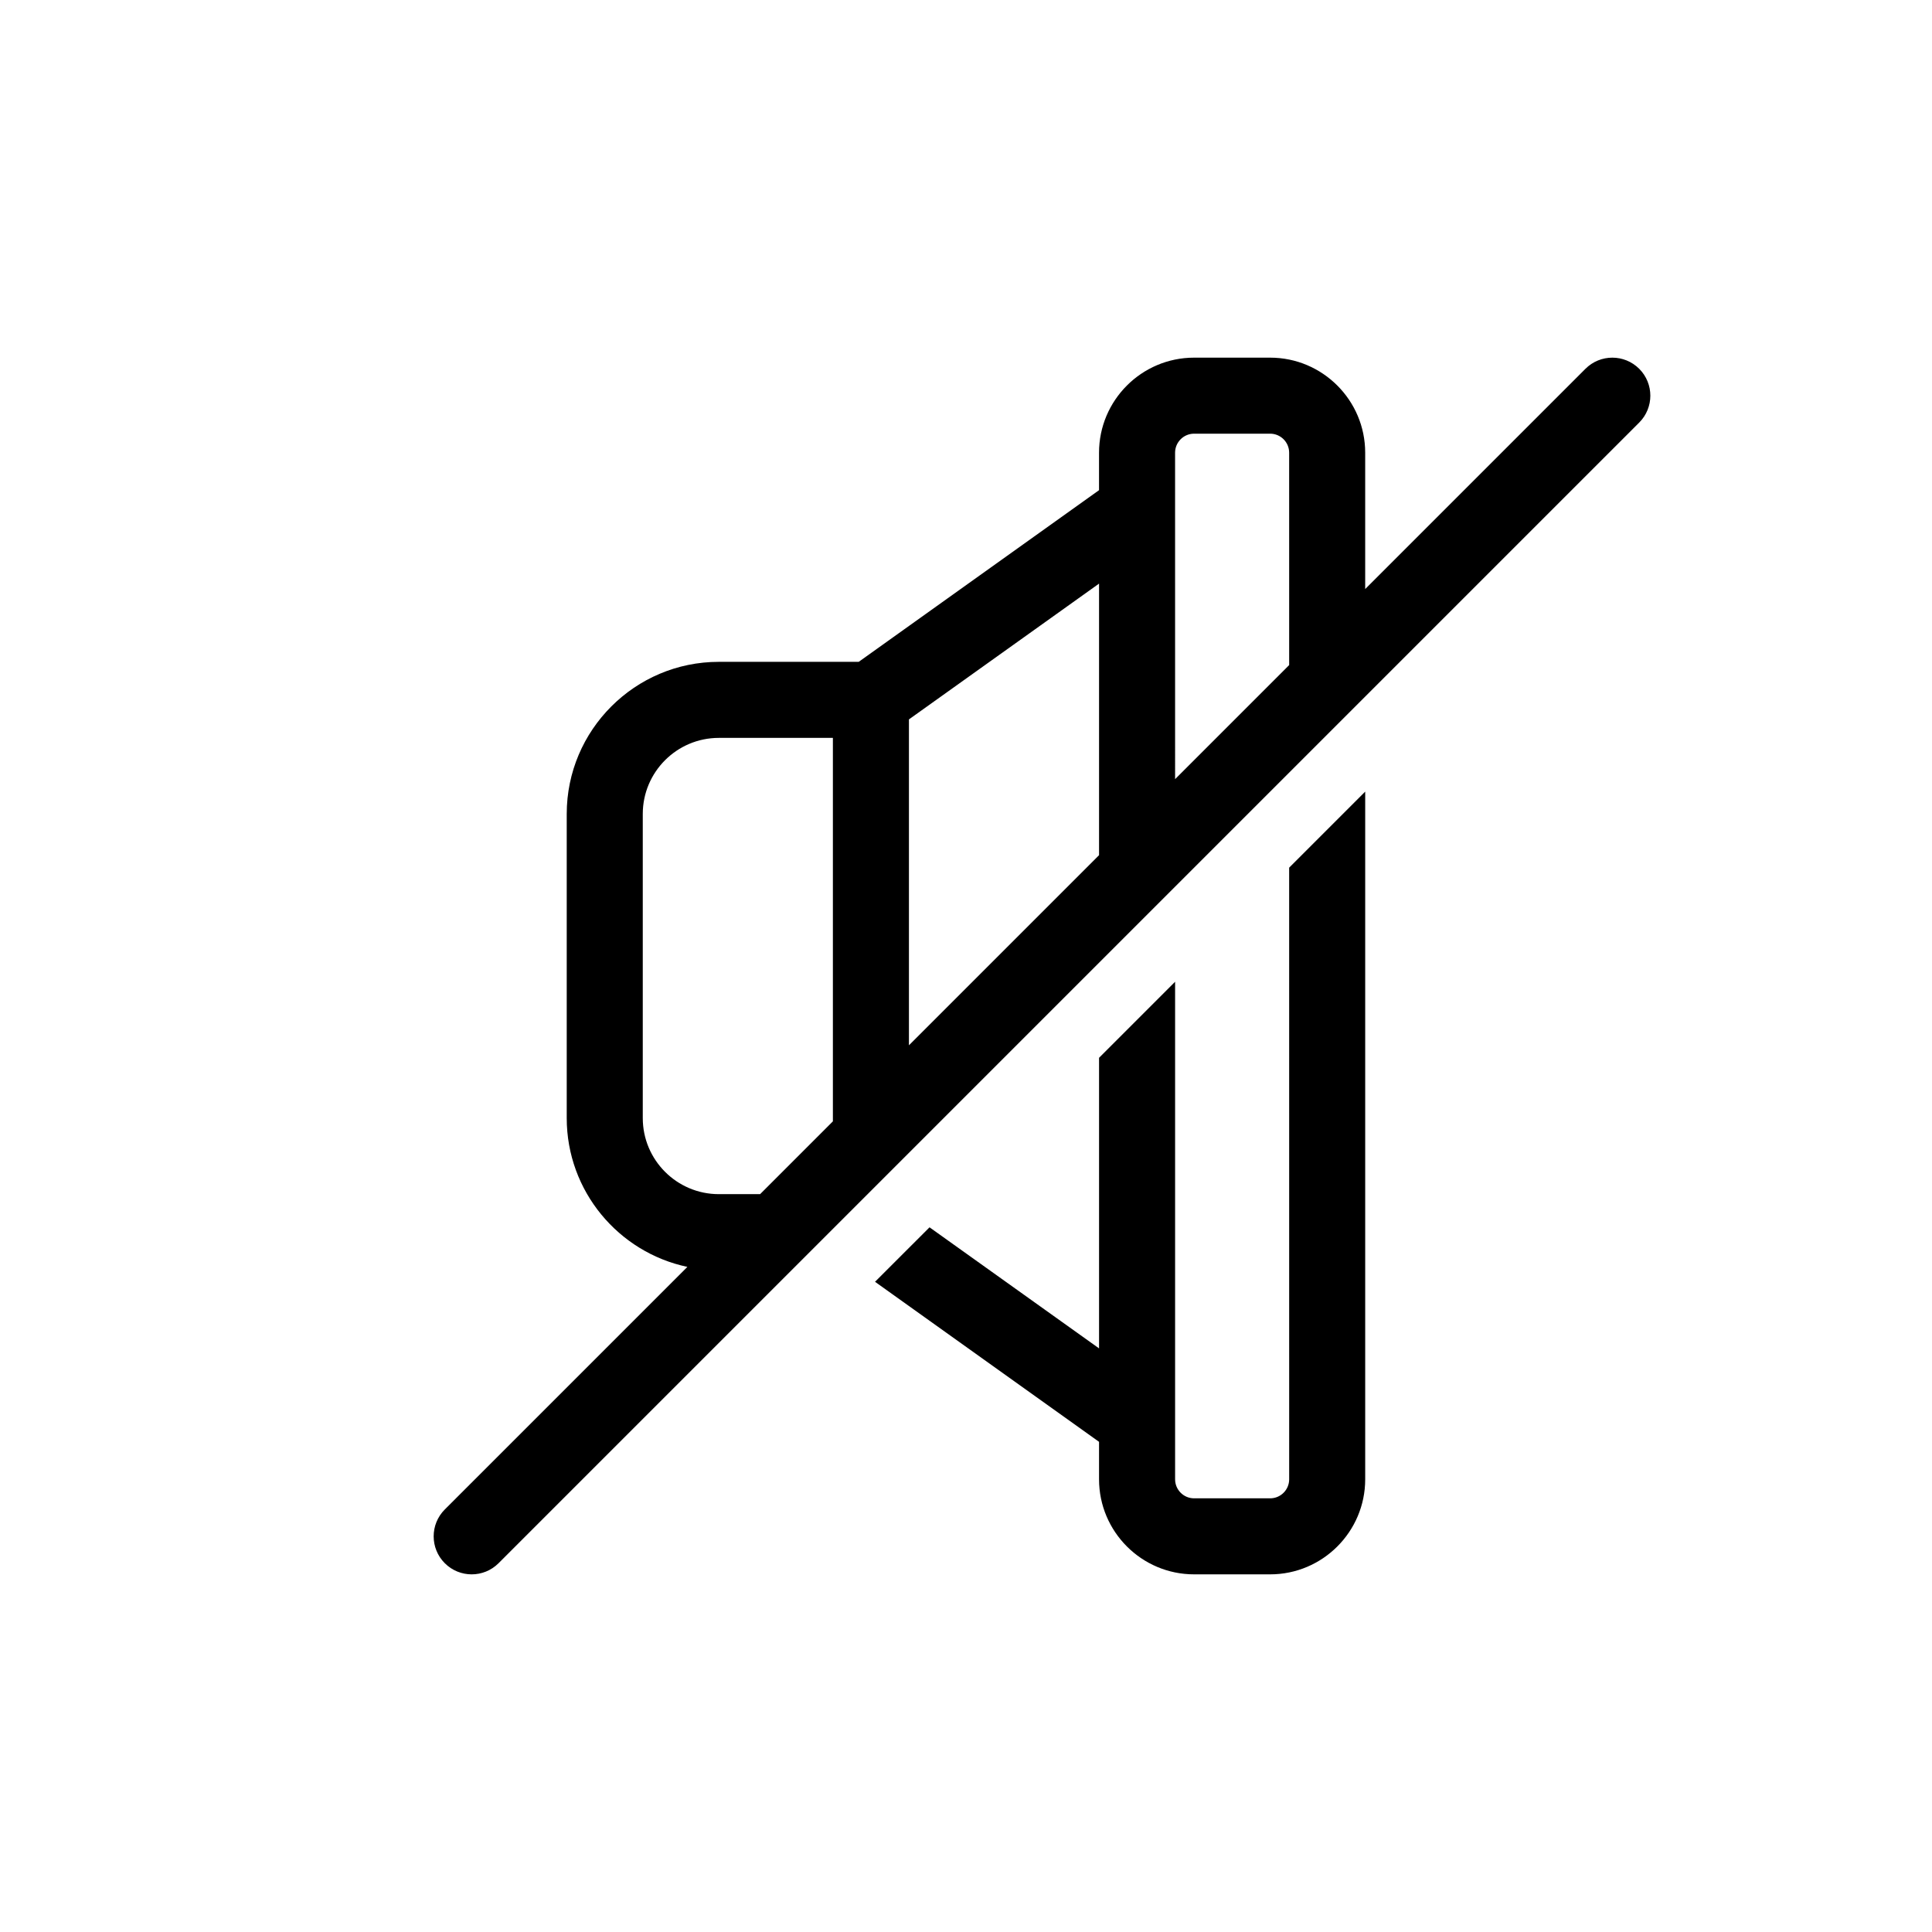 <?xml version="1.0" encoding="UTF-8"?>
<!-- Uploaded to: ICON Repo, www.iconrepo.com, Generator: ICON Repo Mixer Tools -->
<svg fill="#000000" width="800px" height="800px" version="1.1" viewBox="144 144 512 512" xmlns="http://www.w3.org/2000/svg">
 <path d="m485.64 373.94 20.152-20.152v182.24c0 13.891-11.301 25.191-25.191 25.191h-20.152c-13.891 0-25.191-11.301-25.191-25.191v-9.93l-59.367-42.41 14.445-14.438 44.926 32.086v-77.012l20.152-20.152v131.86c0 2.777 2.258 5.039 5.039 5.039h20.152c2.781 0 5.039-2.262 5.039-5.039zm92.773-117.96-302.29 302.29c-3.941 3.934-10.309 3.934-14.246 0-3.934-3.934-3.934-10.312 0-14.246l64.285-64.285c-18.238-3.848-31.973-20.066-31.973-39.43v-80.609c0-22.223 18.082-40.305 40.305-40.305h37.074l63.688-45.492v-9.93c0-13.891 11.301-25.191 25.191-25.191h20.152c13.891 0 25.191 11.301 25.191 25.191v36.133l58.371-58.371c3.934-3.934 10.312-3.934 14.246 0 3.934 3.938 3.934 10.312 0 14.25zm-123 94.504 30.23-30.23-0.004-56.285c0-2.777-2.258-5.039-5.039-5.039h-20.152c-2.781 0-5.039 2.262-5.039 5.039zm-70.535-15.836v86.367l50.383-50.383v-71.969zm-39.438 125.81 19.285-19.289v-101.62h-30.23c-11.113 0-20.152 9.039-20.152 20.152v80.609c0 11.113 9.039 20.152 20.152 20.152z"/>
</svg>
